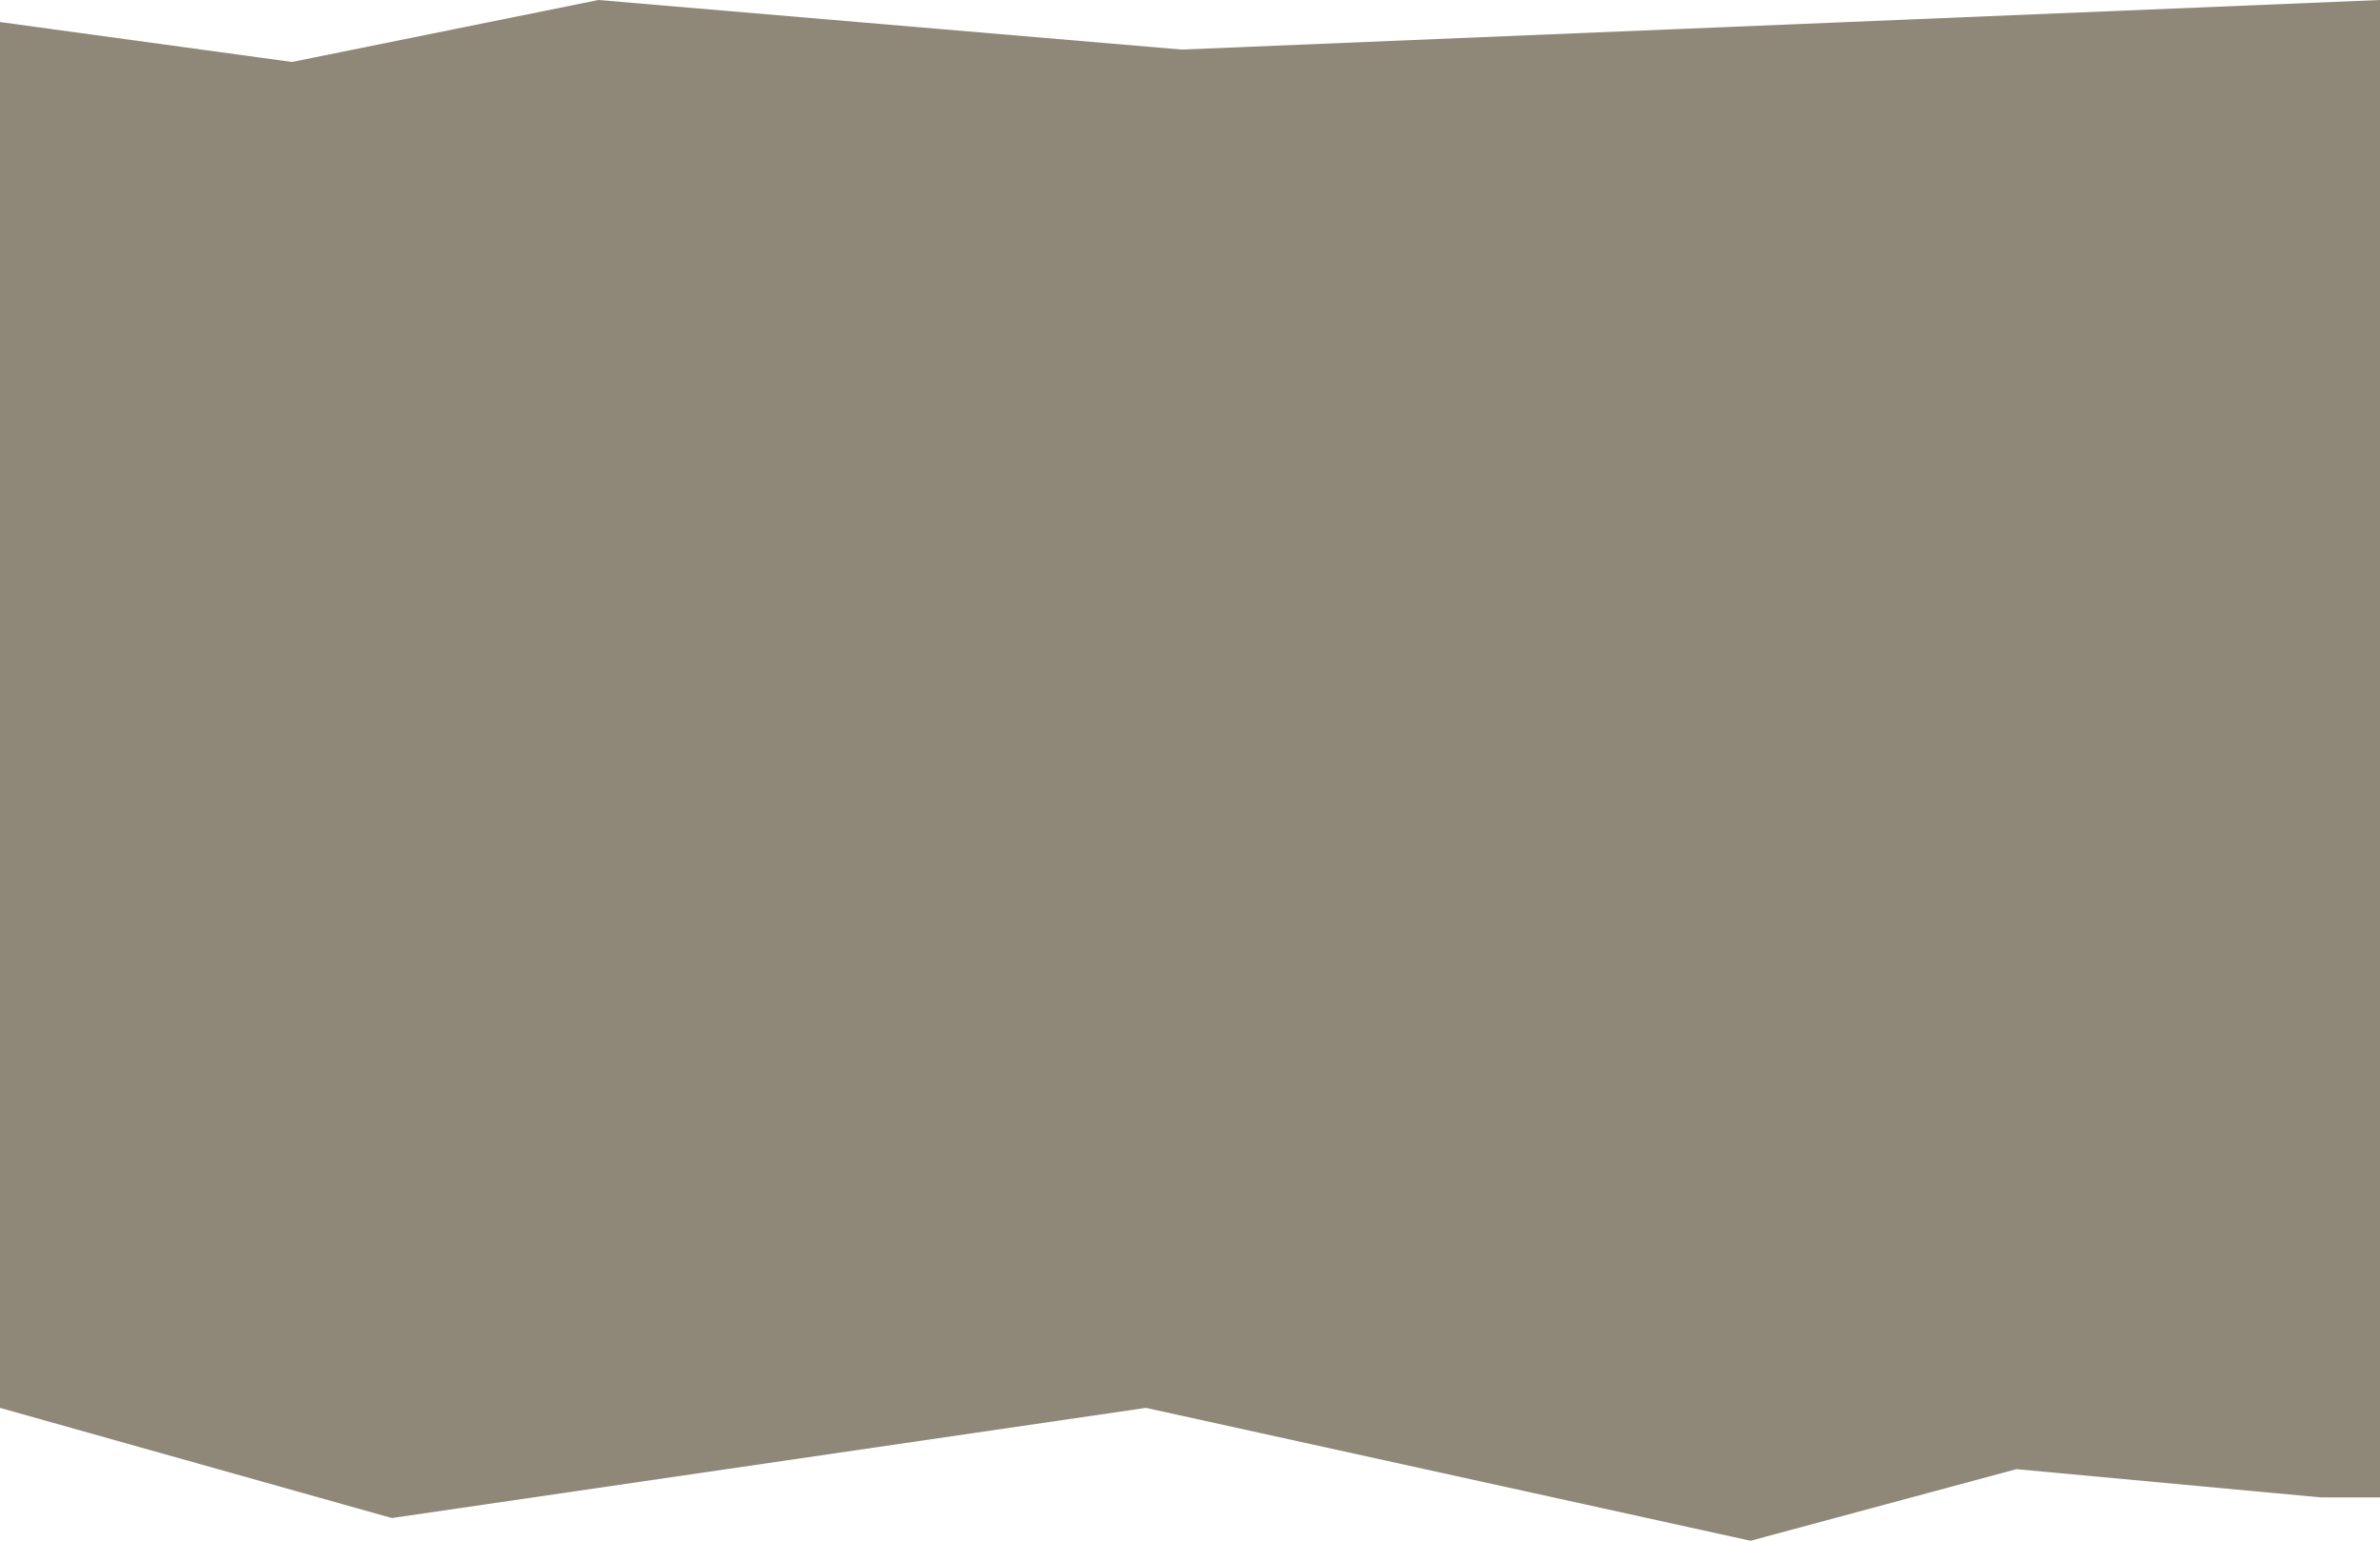 <?xml version="1.0" encoding="UTF-8"?> <svg xmlns="http://www.w3.org/2000/svg" width="1200" height="777" viewBox="0 0 1200 777" fill="none"> <path d="M0 11.111L147.222 31.249L301.736 0L595.833 25L1200 0V755.125H1170.14L1016.67 740.889L882.639 777L577.778 709.987L197.569 765.542L0 709.987V11.111Z" fill="#8F8879"></path> </svg> 